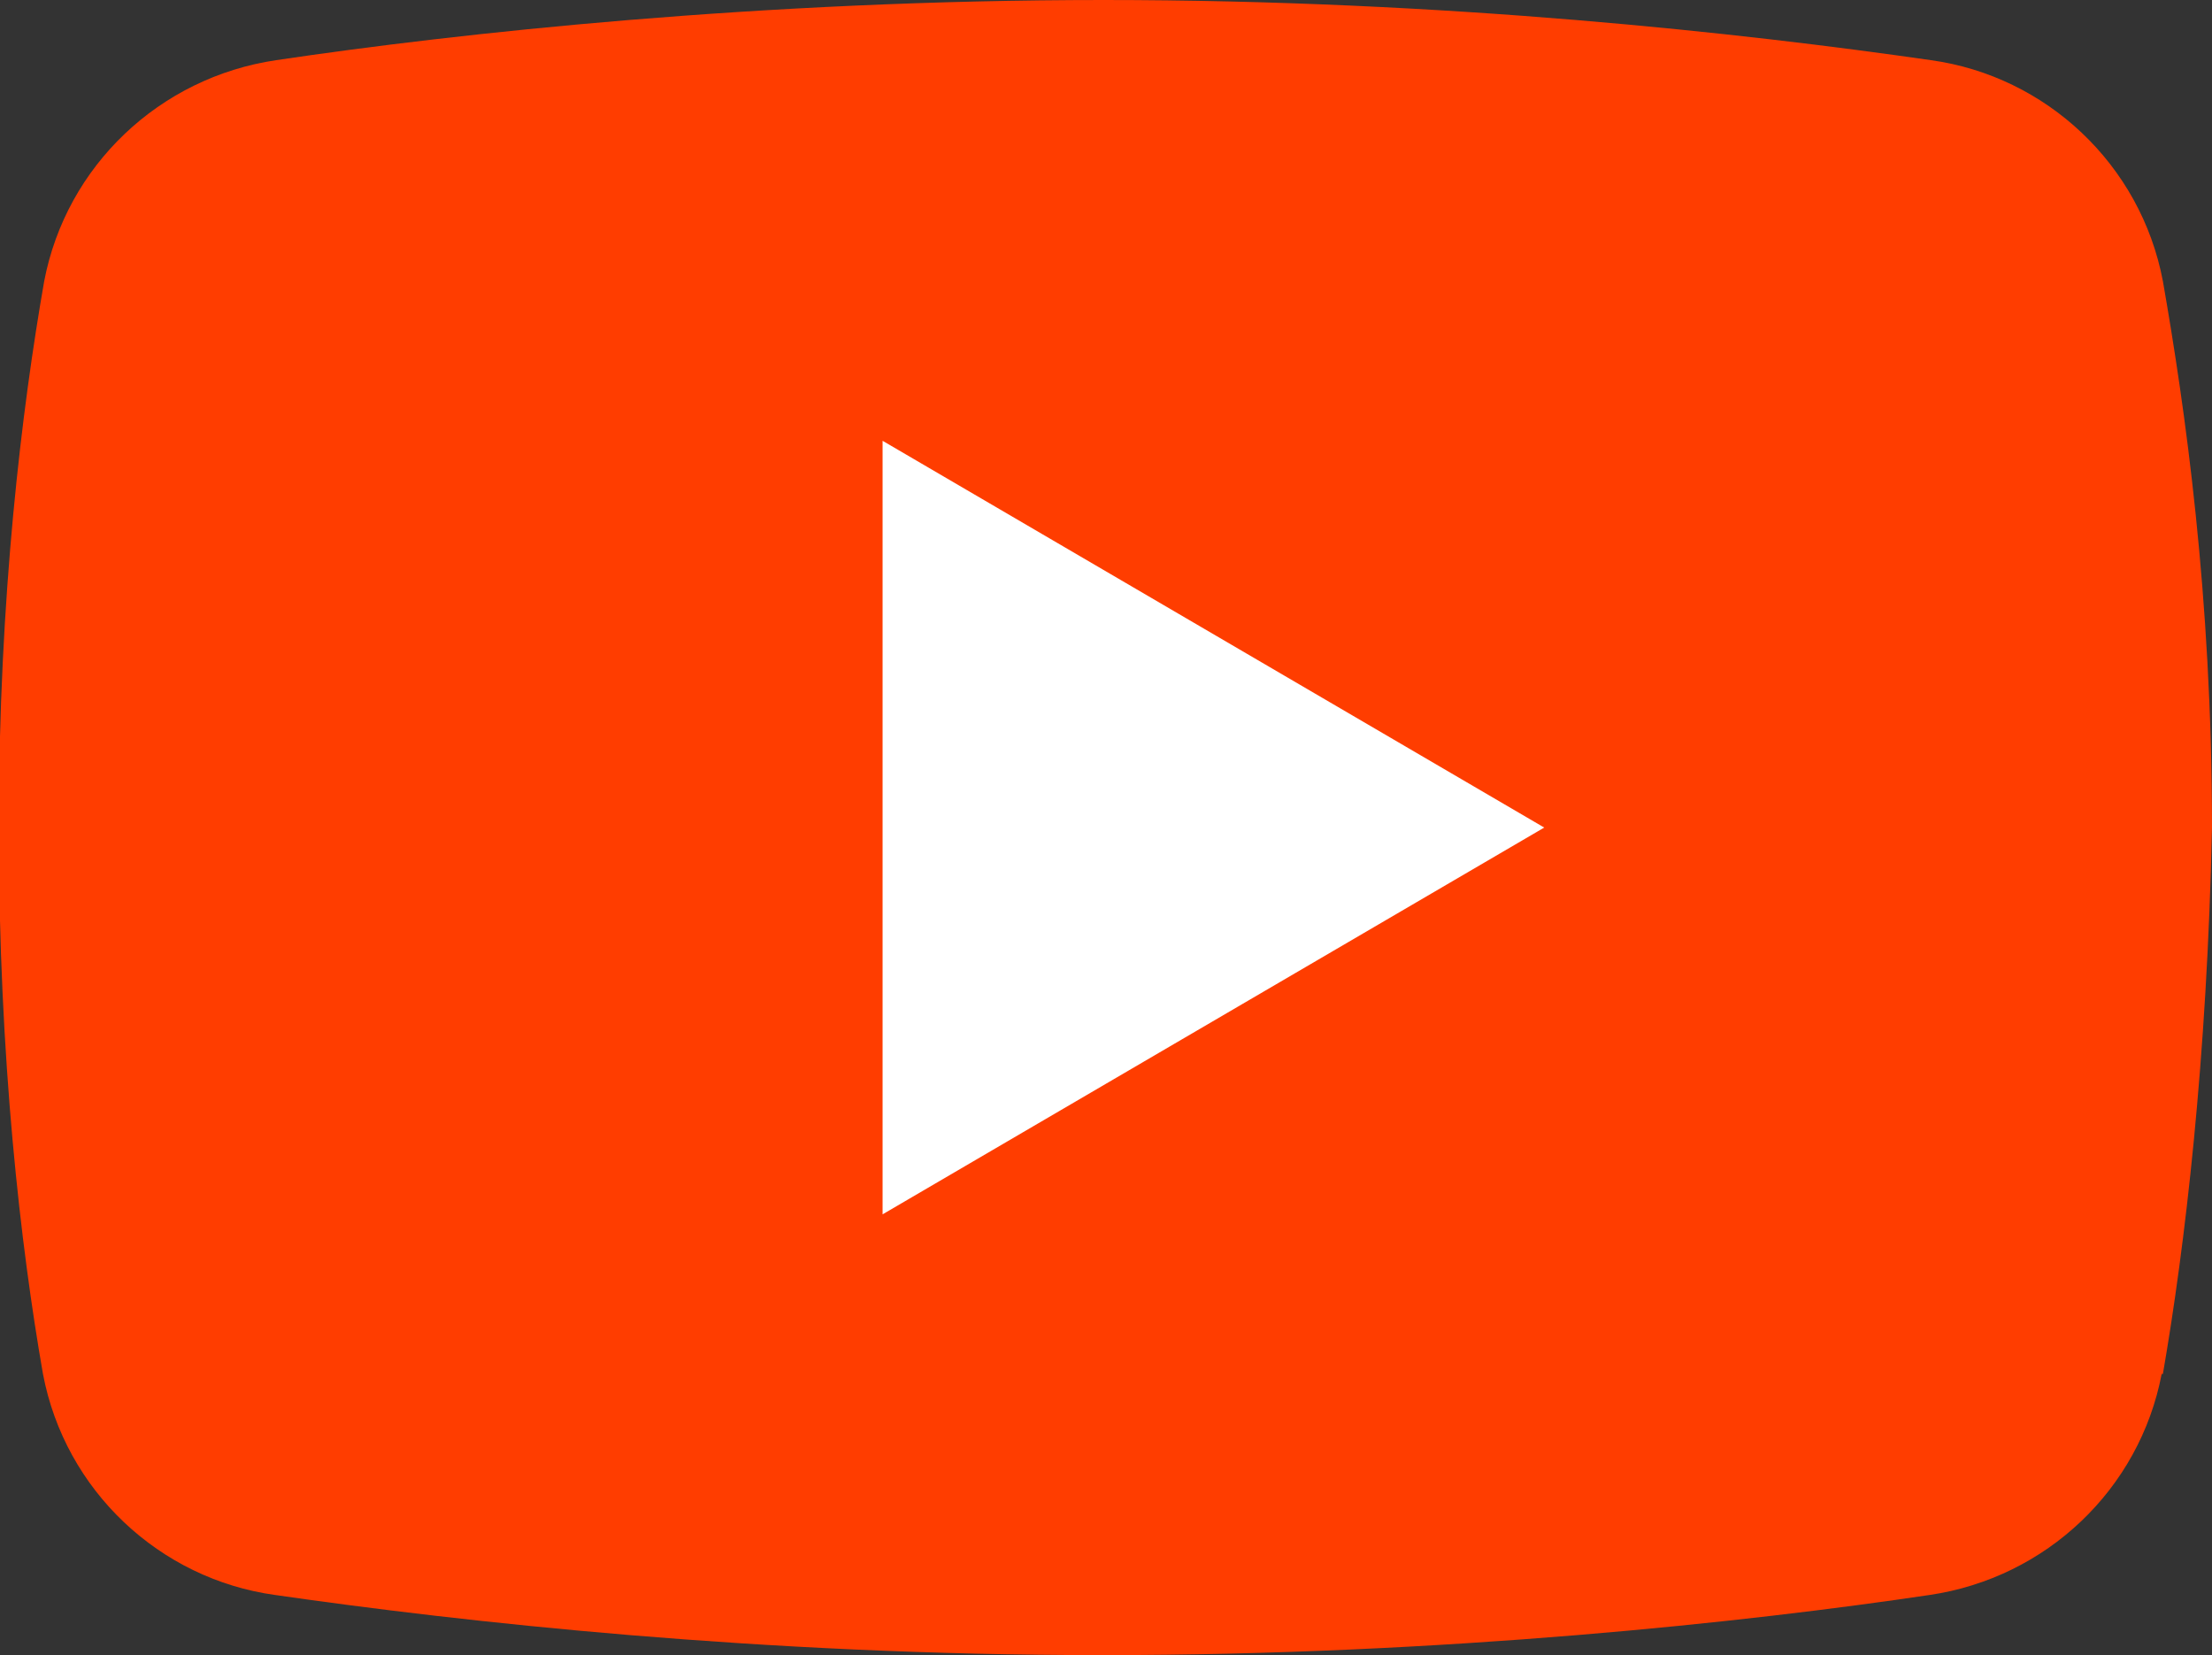 <?xml version="1.0" encoding="UTF-8"?><svg id="_レイヤー_2" xmlns="http://www.w3.org/2000/svg" viewBox="0 0 18.02 13.48"><rect x="0" y="0" width="18.02" height="13.48" fill="#333333" stroke="none"/><defs><style>.cls-1{fill:#fff;}.cls-2{fill:#ff3d00;}</style></defs><g id="_レイヤー_1-2"><path class="cls-2" d="M17.61,11.19c-.18.94-.94,1.66-1.89,1.8-1.48.22-3.95.49-6.74.49s-5.21-.27-6.74-.49c-.94-.13-1.71-.85-1.89-1.8-.18-1.03-.36-2.56-.36-4.45S.18,3.32.36,2.29c.18-.94.94-1.66,1.89-1.8,1.48-.22,3.95-.49,6.74-.49s5.21.27,6.74.49c.94.13,1.71.85,1.89,1.8.18,1.03.4,2.56.4,4.45-.04,1.89-.22,3.41-.4,4.45Z"/><path class="cls-1" d="M7.19,9.89V3.59l5.39,3.15-5.39,3.15Z"/></g></svg>